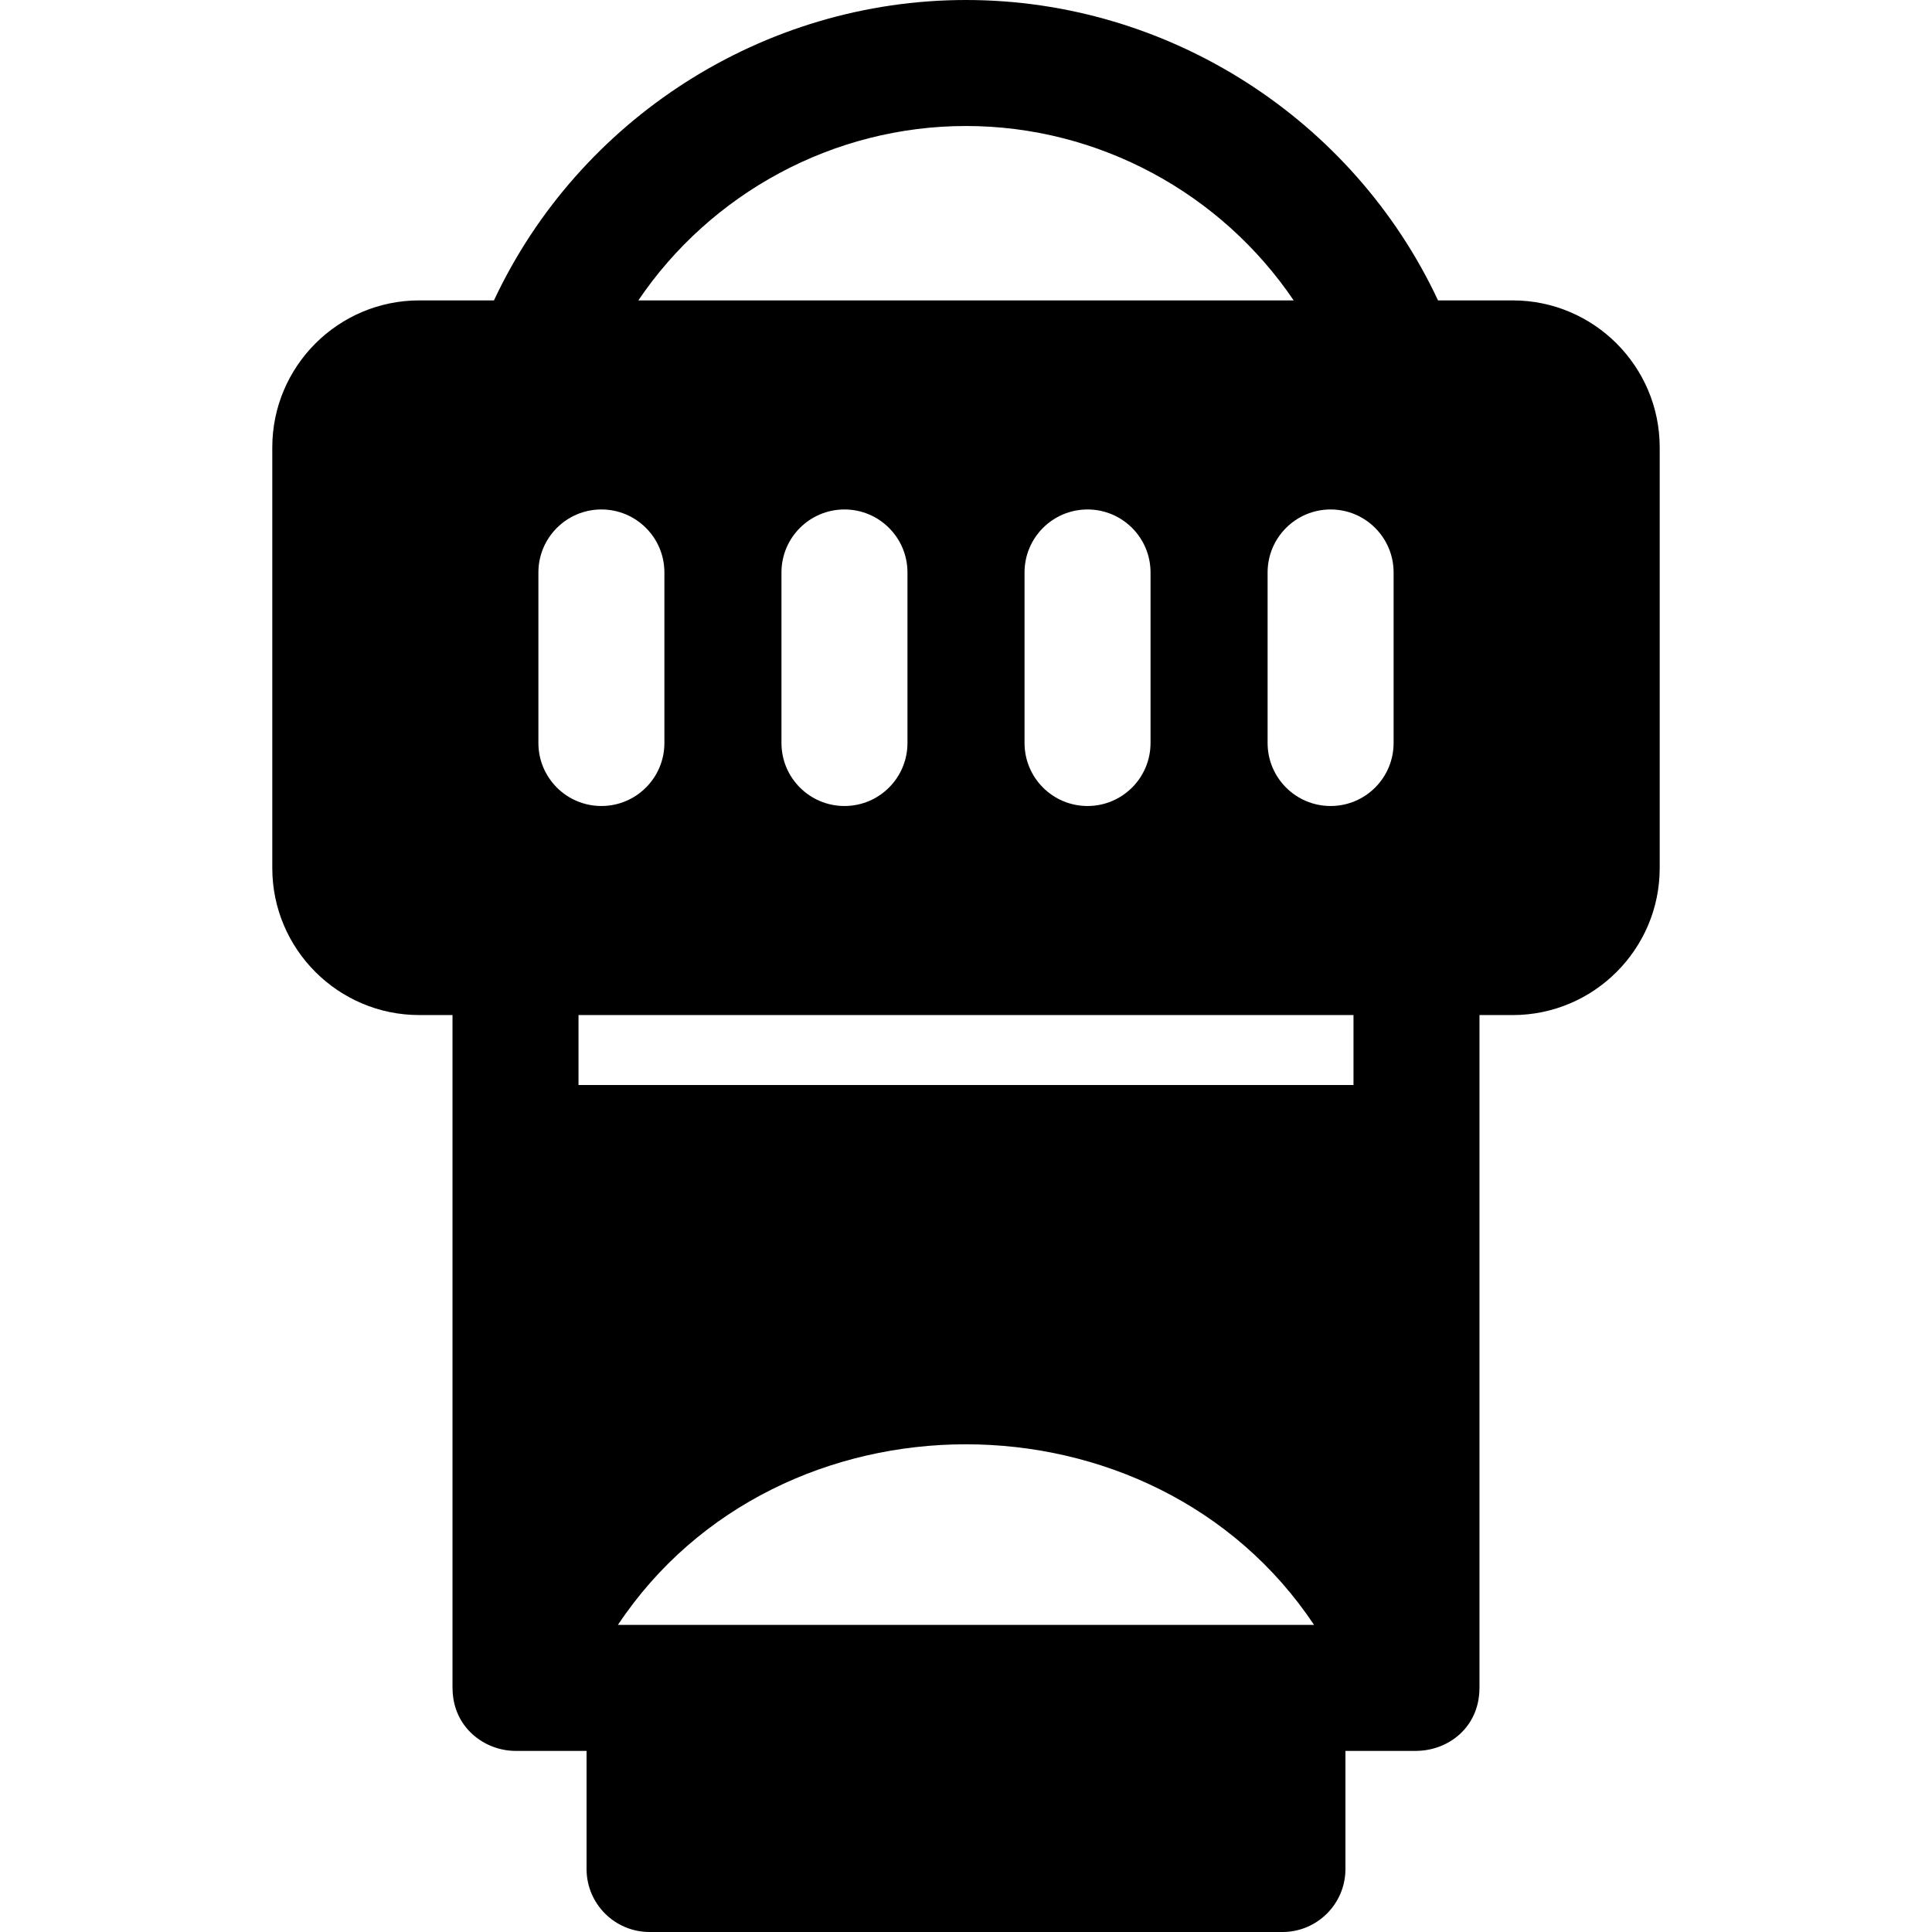 <?xml version="1.0" encoding="iso-8859-1"?>
<!-- Uploaded to: SVG Repo, www.svgrepo.com, Generator: SVG Repo Mixer Tools -->
<svg fill="#000000" height="800px" width="800px" version="1.1" id="Layer_1" xmlns="http://www.w3.org/2000/svg" xmlns:xlink="http://www.w3.org/1999/xlink" 
	 viewBox="0 0 512 512" xml:space="preserve">
<g>
	<g>
		<path d="M400.884,79.608h-19.79C358.584,31.55,309.726,0,256,0S153.416,31.55,130.906,79.608h-19.79
			c-21.481,0-38.957,17.476-38.957,38.957v111.48c0,21.481,17.476,38.957,38.957,38.957h8.803c0,7.767,0,170.681,0,178.308
			c0,0.013,0.002,0.027,0.002,0.04c0,0.058,0.007,0.116,0.008,0.173c0.115,10.397,8.627,16.483,16.687,16.483h18.829v31.299
			c0,9.22,7.475,16.696,16.696,16.696h167.72c9.22,0,16.696-7.475,16.696-16.696v-31.299h18.829c0.026,0,0.051-0.004,0.077-0.004
			c8.558-0.137,16.5-6.363,16.609-16.481c0.001-0.057,0.008-0.114,0.008-0.17c0-0.013,0.001-0.027,0.001-0.04
			c0-7.647,0-170.584,0-178.308h8.803c21.481,0,38.957-17.476,38.957-38.956v-111.48C439.84,97.085,422.364,79.608,400.884,79.608z
			 M256,33.391c35.201,0,67.654,17.855,86.836,46.217H169.164C188.346,51.247,220.799,33.391,256,33.391z M304.904,151.708v45.195
			c0,9.222-7.475,16.696-16.696,16.696c-9.22,0-16.696-7.474-16.696-16.696v-45.195c0-9.22,7.475-16.696,16.696-16.696
			C297.429,135.012,304.904,142.487,304.904,151.708z M240.488,151.708v45.195c0,9.222-7.475,16.696-16.696,16.696
			s-16.696-7.474-16.696-16.696v-45.195c0-9.22,7.475-16.696,16.696-16.696S240.488,142.487,240.488,151.708z M142.681,196.903
			v-45.195c0-9.22,7.475-16.696,16.696-16.696s16.696,7.475,16.696,16.696v45.195c0,9.222-7.475,16.696-16.696,16.696
			S142.681,206.124,142.681,196.903z M163.757,430.614c42.494-63.866,142.012-63.762,184.48,0
			C335.755,430.614,164.873,430.614,163.757,430.614z M358.689,287.533H153.311v-18.531h205.379V287.533z M369.319,196.903
			c0,9.222-7.475,16.696-16.696,16.696s-16.696-7.474-16.696-16.696v-45.195c0-9.22,7.475-16.696,16.696-16.696
			s16.696,7.475,16.696,16.696V196.903z"/>
	</g>
</g>
</svg>
